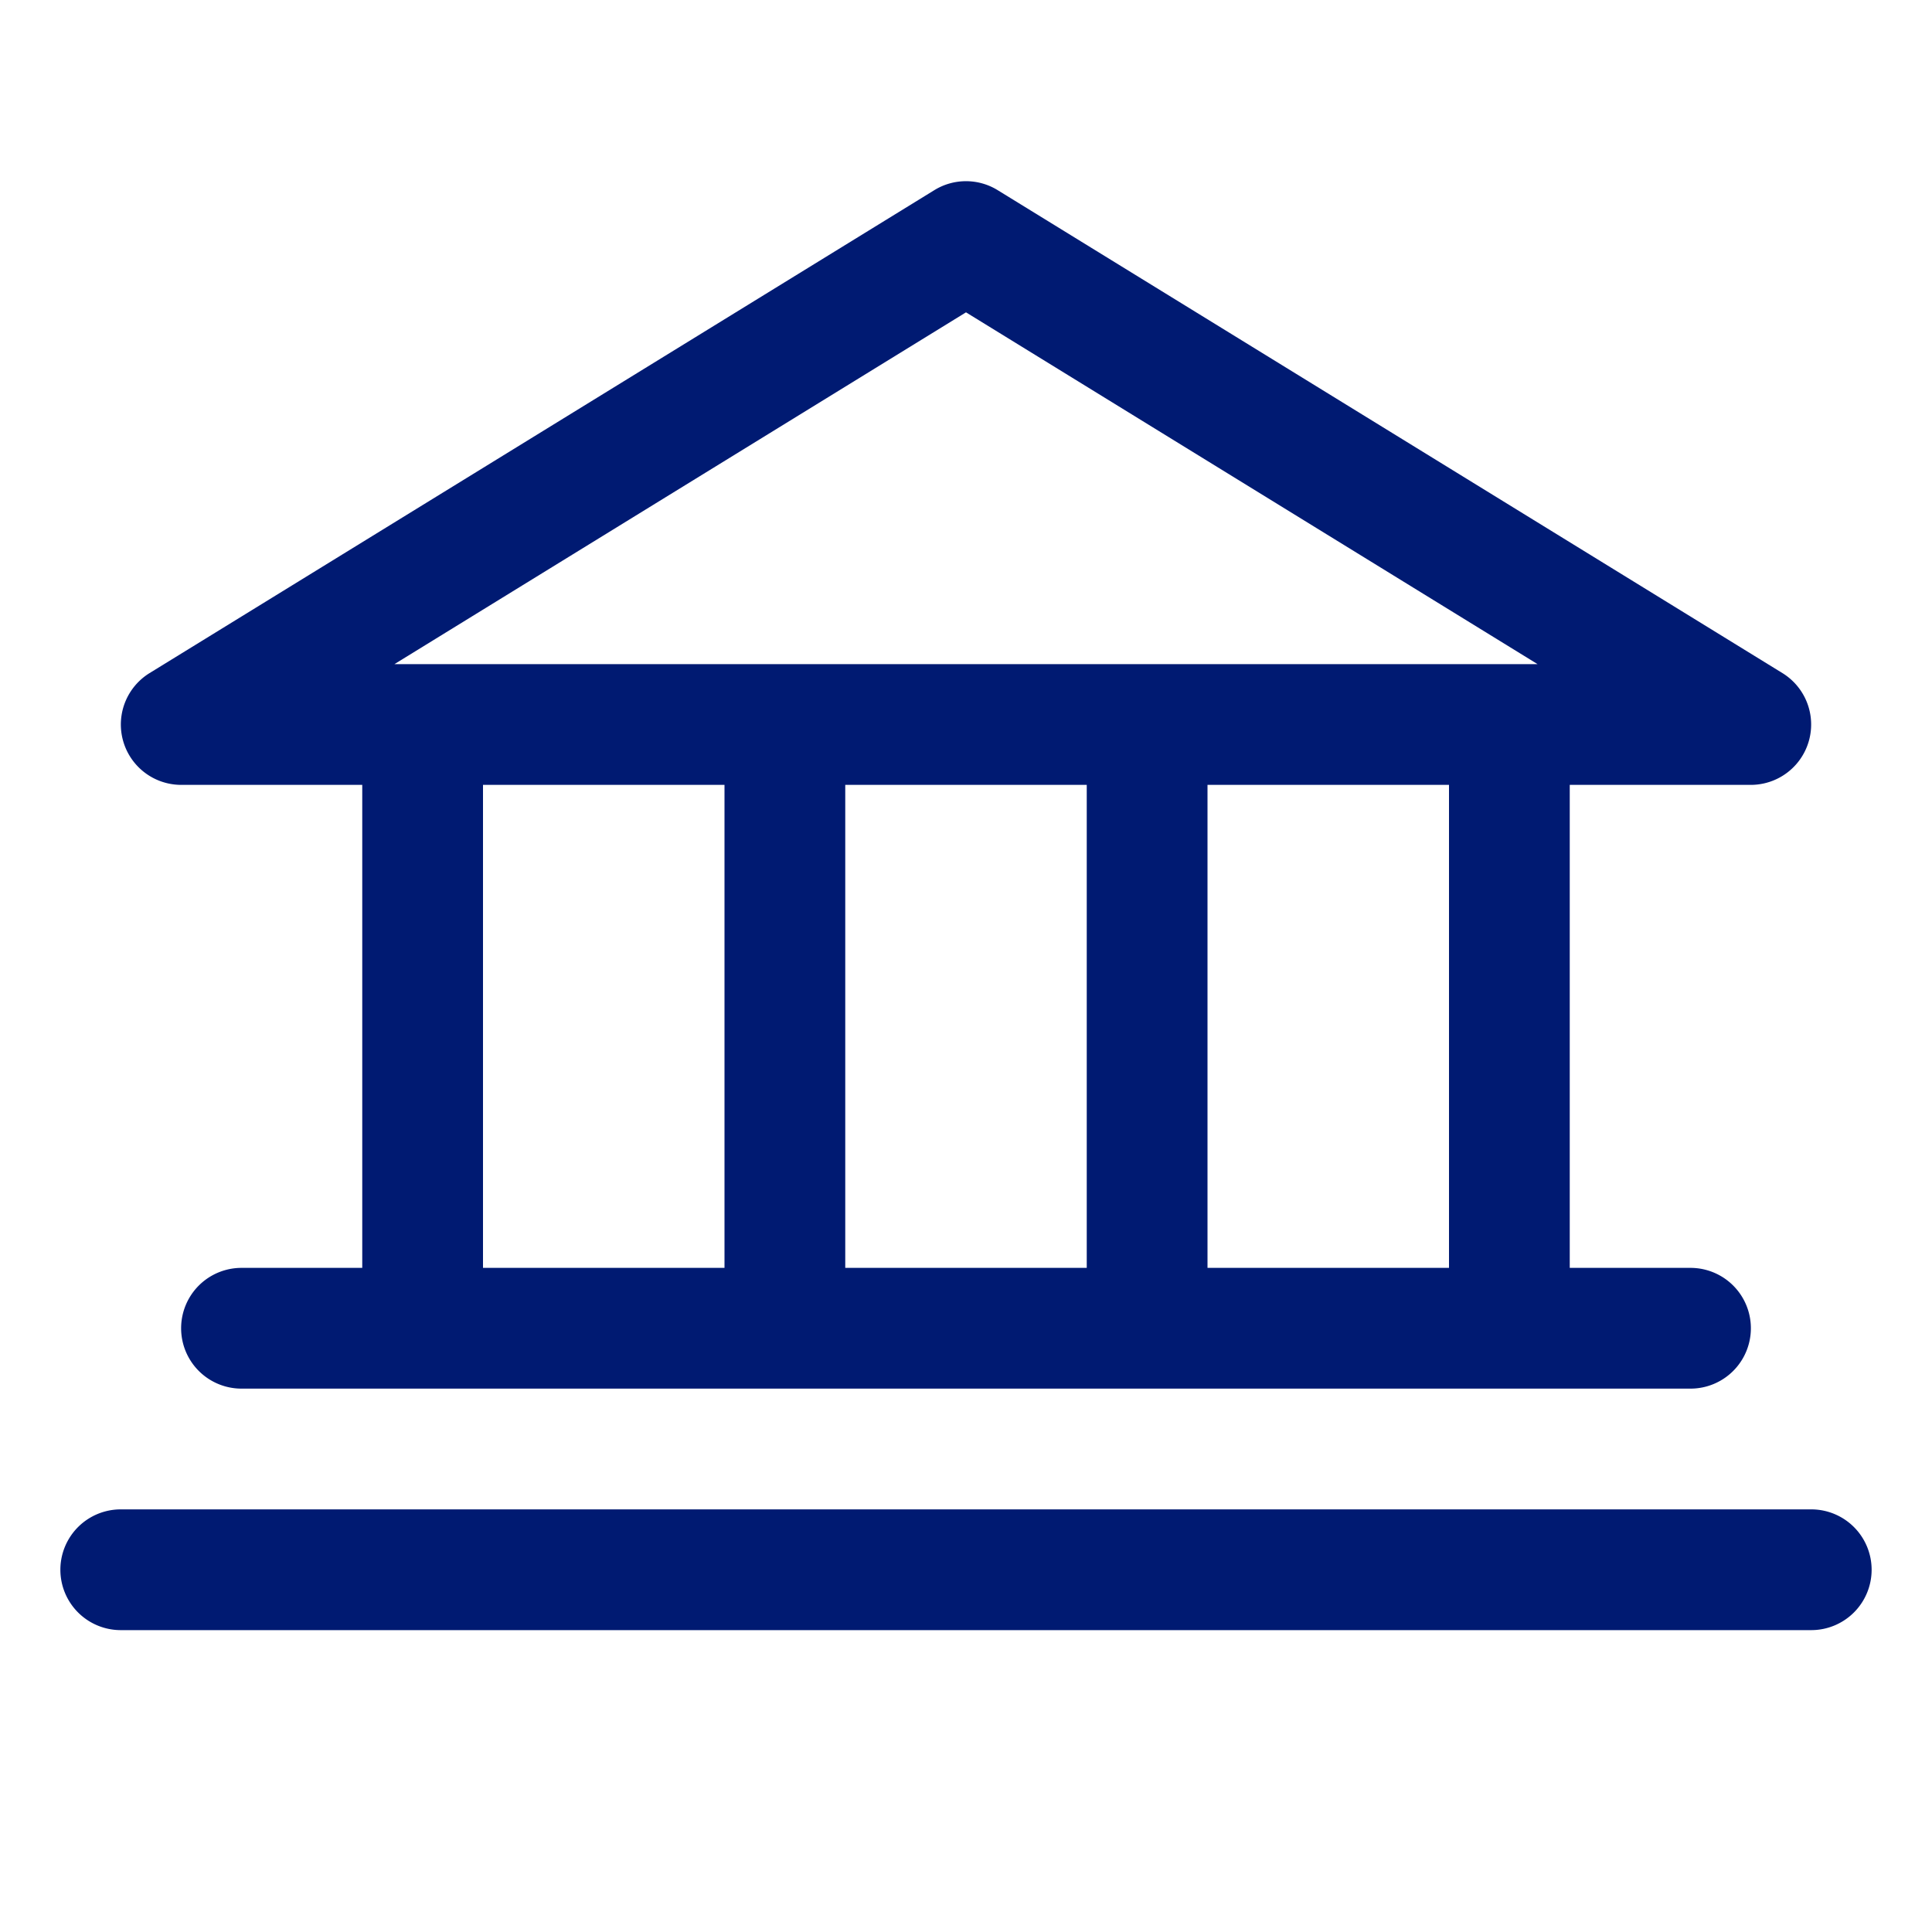 <svg xmlns="http://www.w3.org/2000/svg" width="24" height="24" fill="none"><path d="M2.25 9.75H4.5v6H3a.75.75 0 1 0 0 1.5h18a.75.75 0 1 0 0-1.5h-1.5v-6h2.25a.75.75 0 0 0 .393-1.388l-9.75-6a.75.75 0 0 0-.786 0l-9.75 6A.75.75 0 0 0 2.25 9.75zm3.75 0h3v6H6v-6zm7.5 0v6h-3v-6h3zm4.5 6h-3v-6h3v6zM12 3.88l7.1 4.37H4.9L12 3.88zM23.25 19.5a.75.75 0 0 1-.75.75h-21a.75.75 0 1 1 0-1.5h21a.75.75 0 0 1 .75.75z" fill="#001A72"/></svg>